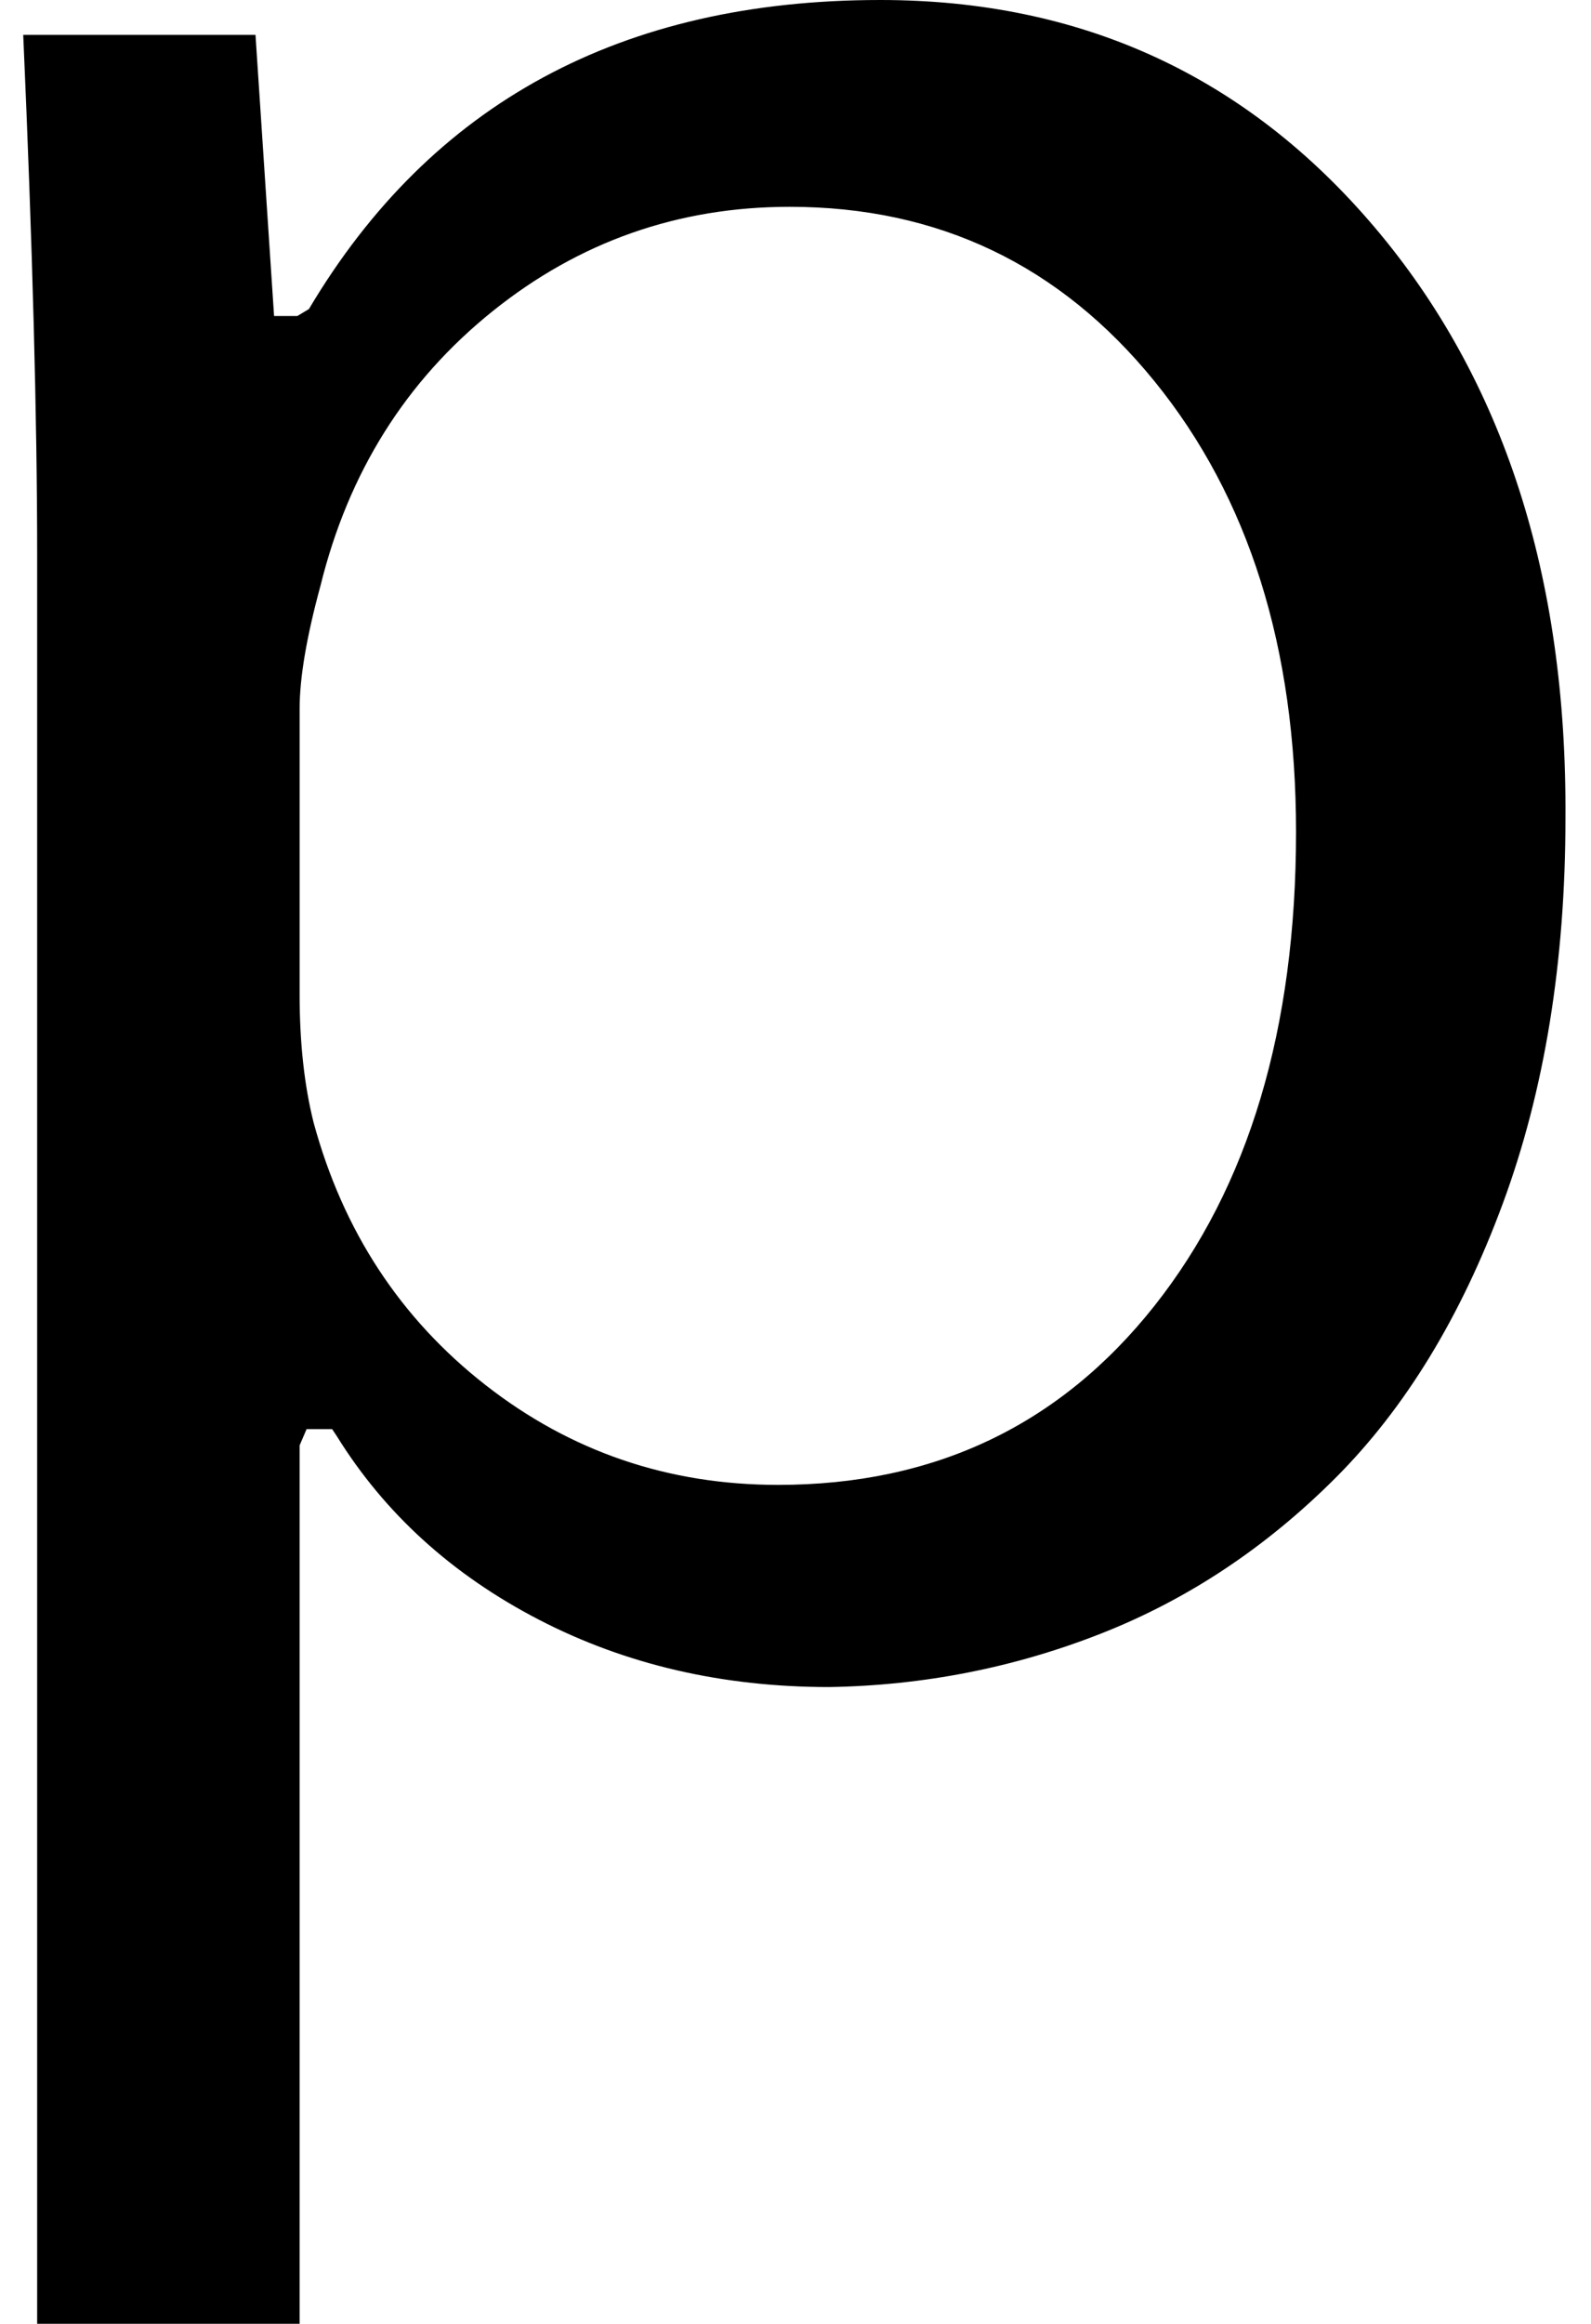 <?xml version="1.0" standalone="no"?>
<!DOCTYPE svg PUBLIC "-//W3C//DTD SVG 1.1//EN" "http://www.w3.org/Graphics/SVG/1.1/DTD/svg11.dtd" >
<svg xmlns="http://www.w3.org/2000/svg" xmlns:xlink="http://www.w3.org/1999/xlink" version="1.1" viewBox="-10 0 685 1000">
   <path fill="currentColor"
d="M0 15h100l8 121h10l5 -3q79 -133 246 -133q130 0 213 98t82 254q0 93 -27 166t-72 118t-101 67t-117 23q-69 0 -125 -29t-87 -79l-2 -3h-11l-3 7v378h-113v-761q0 -88 -6 -224zM119 428q0 31 6 55q19 70 74 113t126 43q101 0 162 -77t61 -204q0 -119 -61 -194t-157 -75
q-72 0 -128 45t-74 118q-9 33 -9 53v123z" />
</svg>
